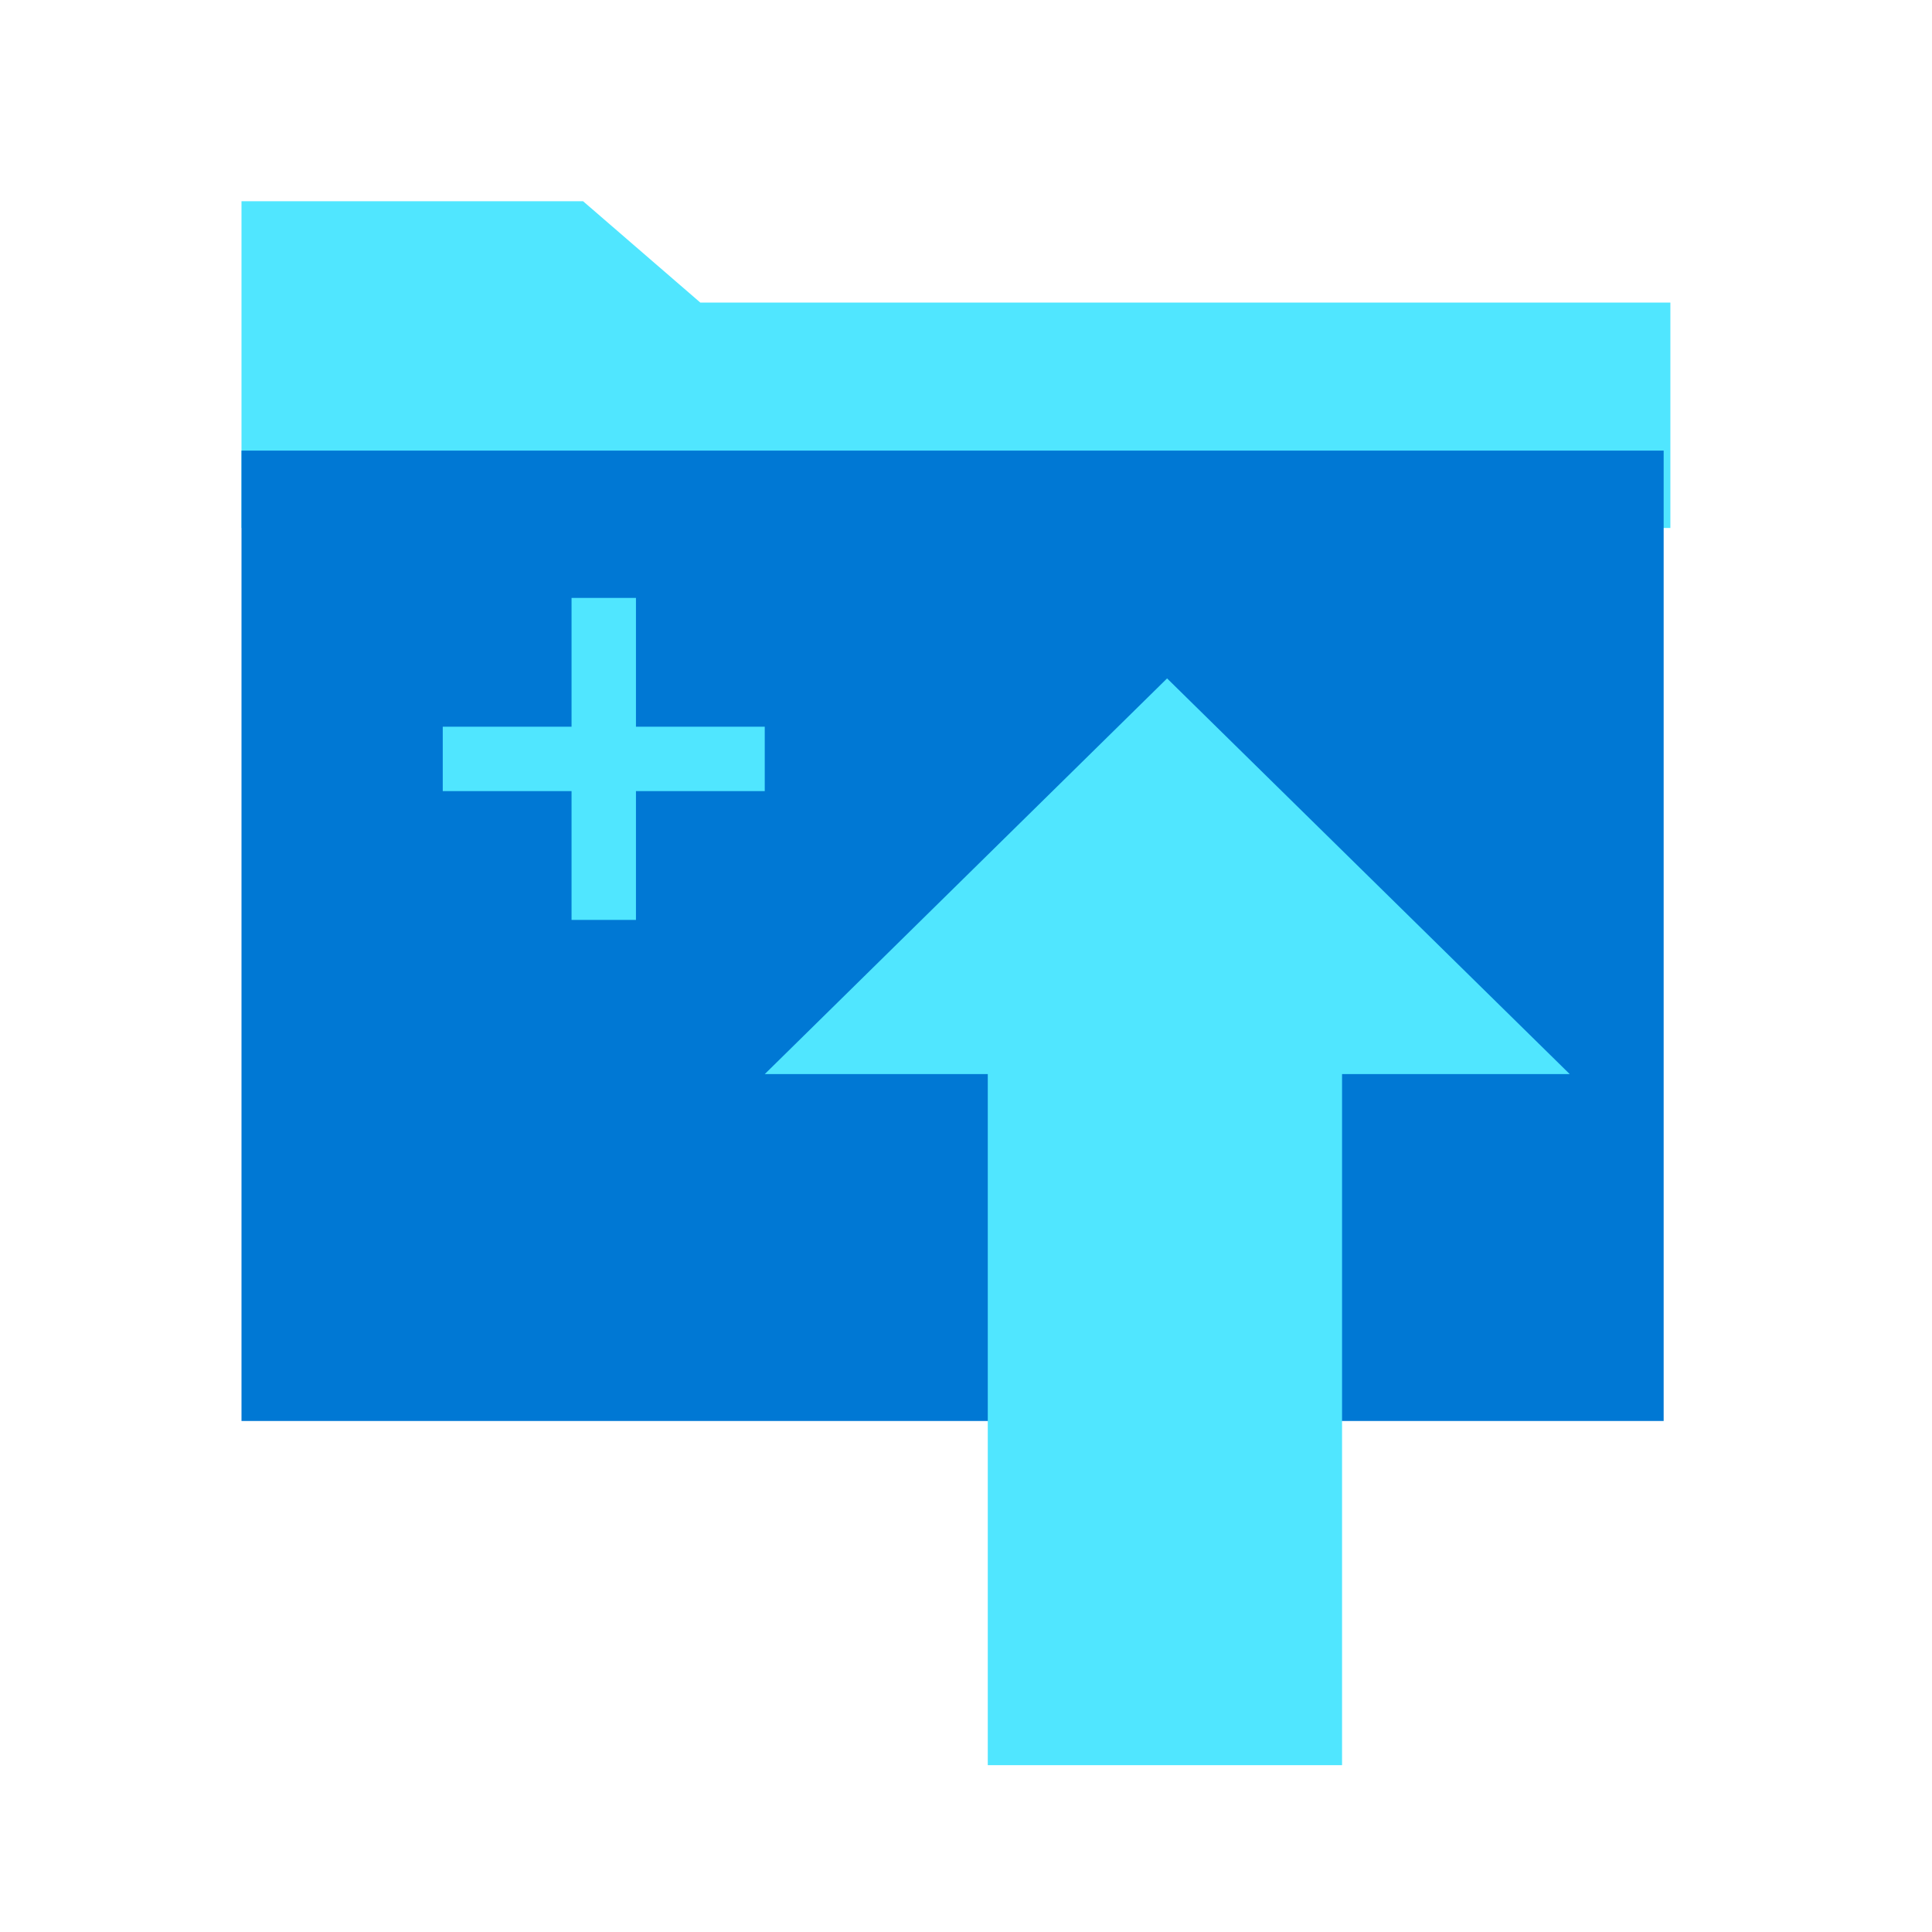 <svg data-slug-id="arrow38" viewBox="0 0 48 48" xmlns="http://www.w3.org/2000/svg">
<path d="M41.5 13.117H6V5H14.487L17.4 7.518H41.5V13.117Z" fill="#50E6FF"/>
<path d="M41.333 11.195H6V35.304H41.333V11.195Z" fill="#0078D4"/>
<path d="M28.996 16.855L19 26.686L24.541 26.686L24.541 43.855L33.343 43.855L33.343 26.686L39 26.686L28.996 16.855Z" fill="#50E6FF"/>
<path d="M19 18.055H15.8V14.855H14.2V18.055H11V19.655H14.2V22.855H15.8V19.655H19V18.055Z" fill="#50E6FF"/>
</svg>
